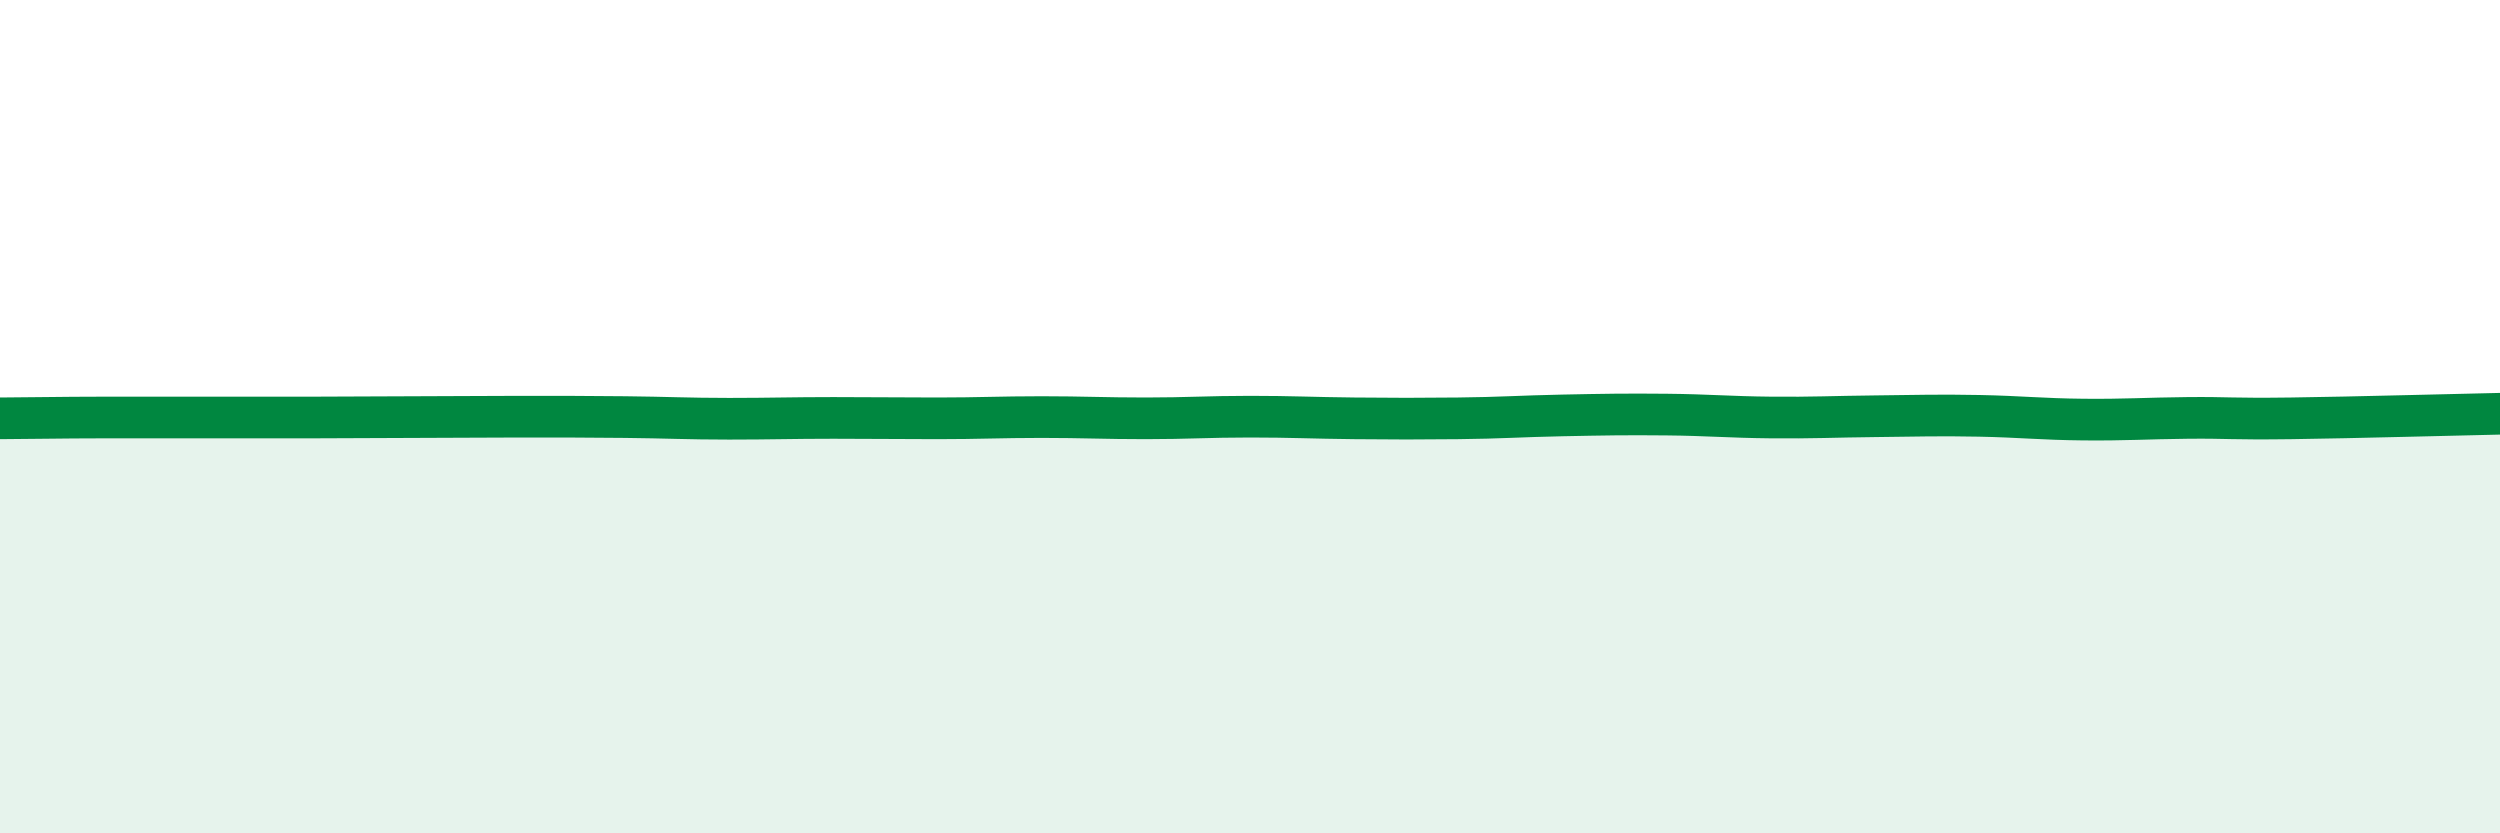 
    <svg width="60" height="20" viewBox="0 0 60 20" xmlns="http://www.w3.org/2000/svg">
      <path
        d="M 0,10.04 C 0.5,10.04 1.5,10.02 2.5,10.02 C 3.5,10.02 4,10.02 5,10.02 C 6,10.02 6.5,10.02 7.5,10.02 C 8.5,10.02 9,10.01 10,10.01 C 11,10.01 11.5,10 12.5,10 C 13.5,10 14,10 15,10.01 C 16,10.02 16.5,10.05 17.5,10.05 C 18.5,10.05 19,10.03 20,10.03 C 21,10.03 21.5,10.04 22.5,10.04 C 23.5,10.04 24,10.01 25,10.01 C 26,10.01 26.5,10.04 27.5,10.04 C 28.5,10.04 29,10 30,10 C 31,10 31.5,10.03 32.5,10.04 C 33.5,10.05 34,10.05 35,10.04 C 36,10.03 36.5,9.99 37.5,9.97 C 38.5,9.95 39,9.94 40,9.95 C 41,9.96 41.5,10.01 42.5,10.02 C 43.5,10.03 44,10 45,9.99 C 46,9.98 46.5,9.96 47.5,9.98 C 48.5,10 49,10.06 50,10.07 C 51,10.08 51.5,10.04 52.5,10.03 C 53.5,10.02 53.5,10.06 55,10.04 C 56.5,10.02 59,9.95 60,9.93L60 20L0 20Z"
        fill="#008740"
        opacity="0.1"
        stroke-linecap="round"
        stroke-linejoin="round"
      />
      <path
        d="M 0,10.04 C 0.5,10.04 1.5,10.02 2.5,10.02 C 3.5,10.02 4,10.02 5,10.02 C 6,10.02 6.5,10.02 7.5,10.02 C 8.5,10.02 9,10.01 10,10.01 C 11,10.01 11.5,10 12.5,10 C 13.5,10 14,10 15,10.01 C 16,10.02 16.5,10.05 17.5,10.05 C 18.5,10.05 19,10.03 20,10.03 C 21,10.03 21.5,10.04 22.5,10.04 C 23.5,10.04 24,10.01 25,10.01 C 26,10.01 26.5,10.04 27.5,10.04 C 28.5,10.04 29,10 30,10 C 31,10 31.5,10.03 32.5,10.04 C 33.5,10.05 34,10.05 35,10.04 C 36,10.03 36.5,9.99 37.5,9.97 C 38.5,9.95 39,9.94 40,9.95 C 41,9.96 41.5,10.01 42.5,10.02 C 43.5,10.03 44,10 45,9.99 C 46,9.98 46.5,9.96 47.5,9.98 C 48.5,10 49,10.06 50,10.07 C 51,10.08 51.5,10.04 52.5,10.03 C 53.5,10.02 53.5,10.06 55,10.04 C 56.5,10.02 59,9.95 60,9.93"
        stroke="#008740"
        stroke-width="1"
        fill="none"
        stroke-linecap="round"
        stroke-linejoin="round"
      />
    </svg>
  